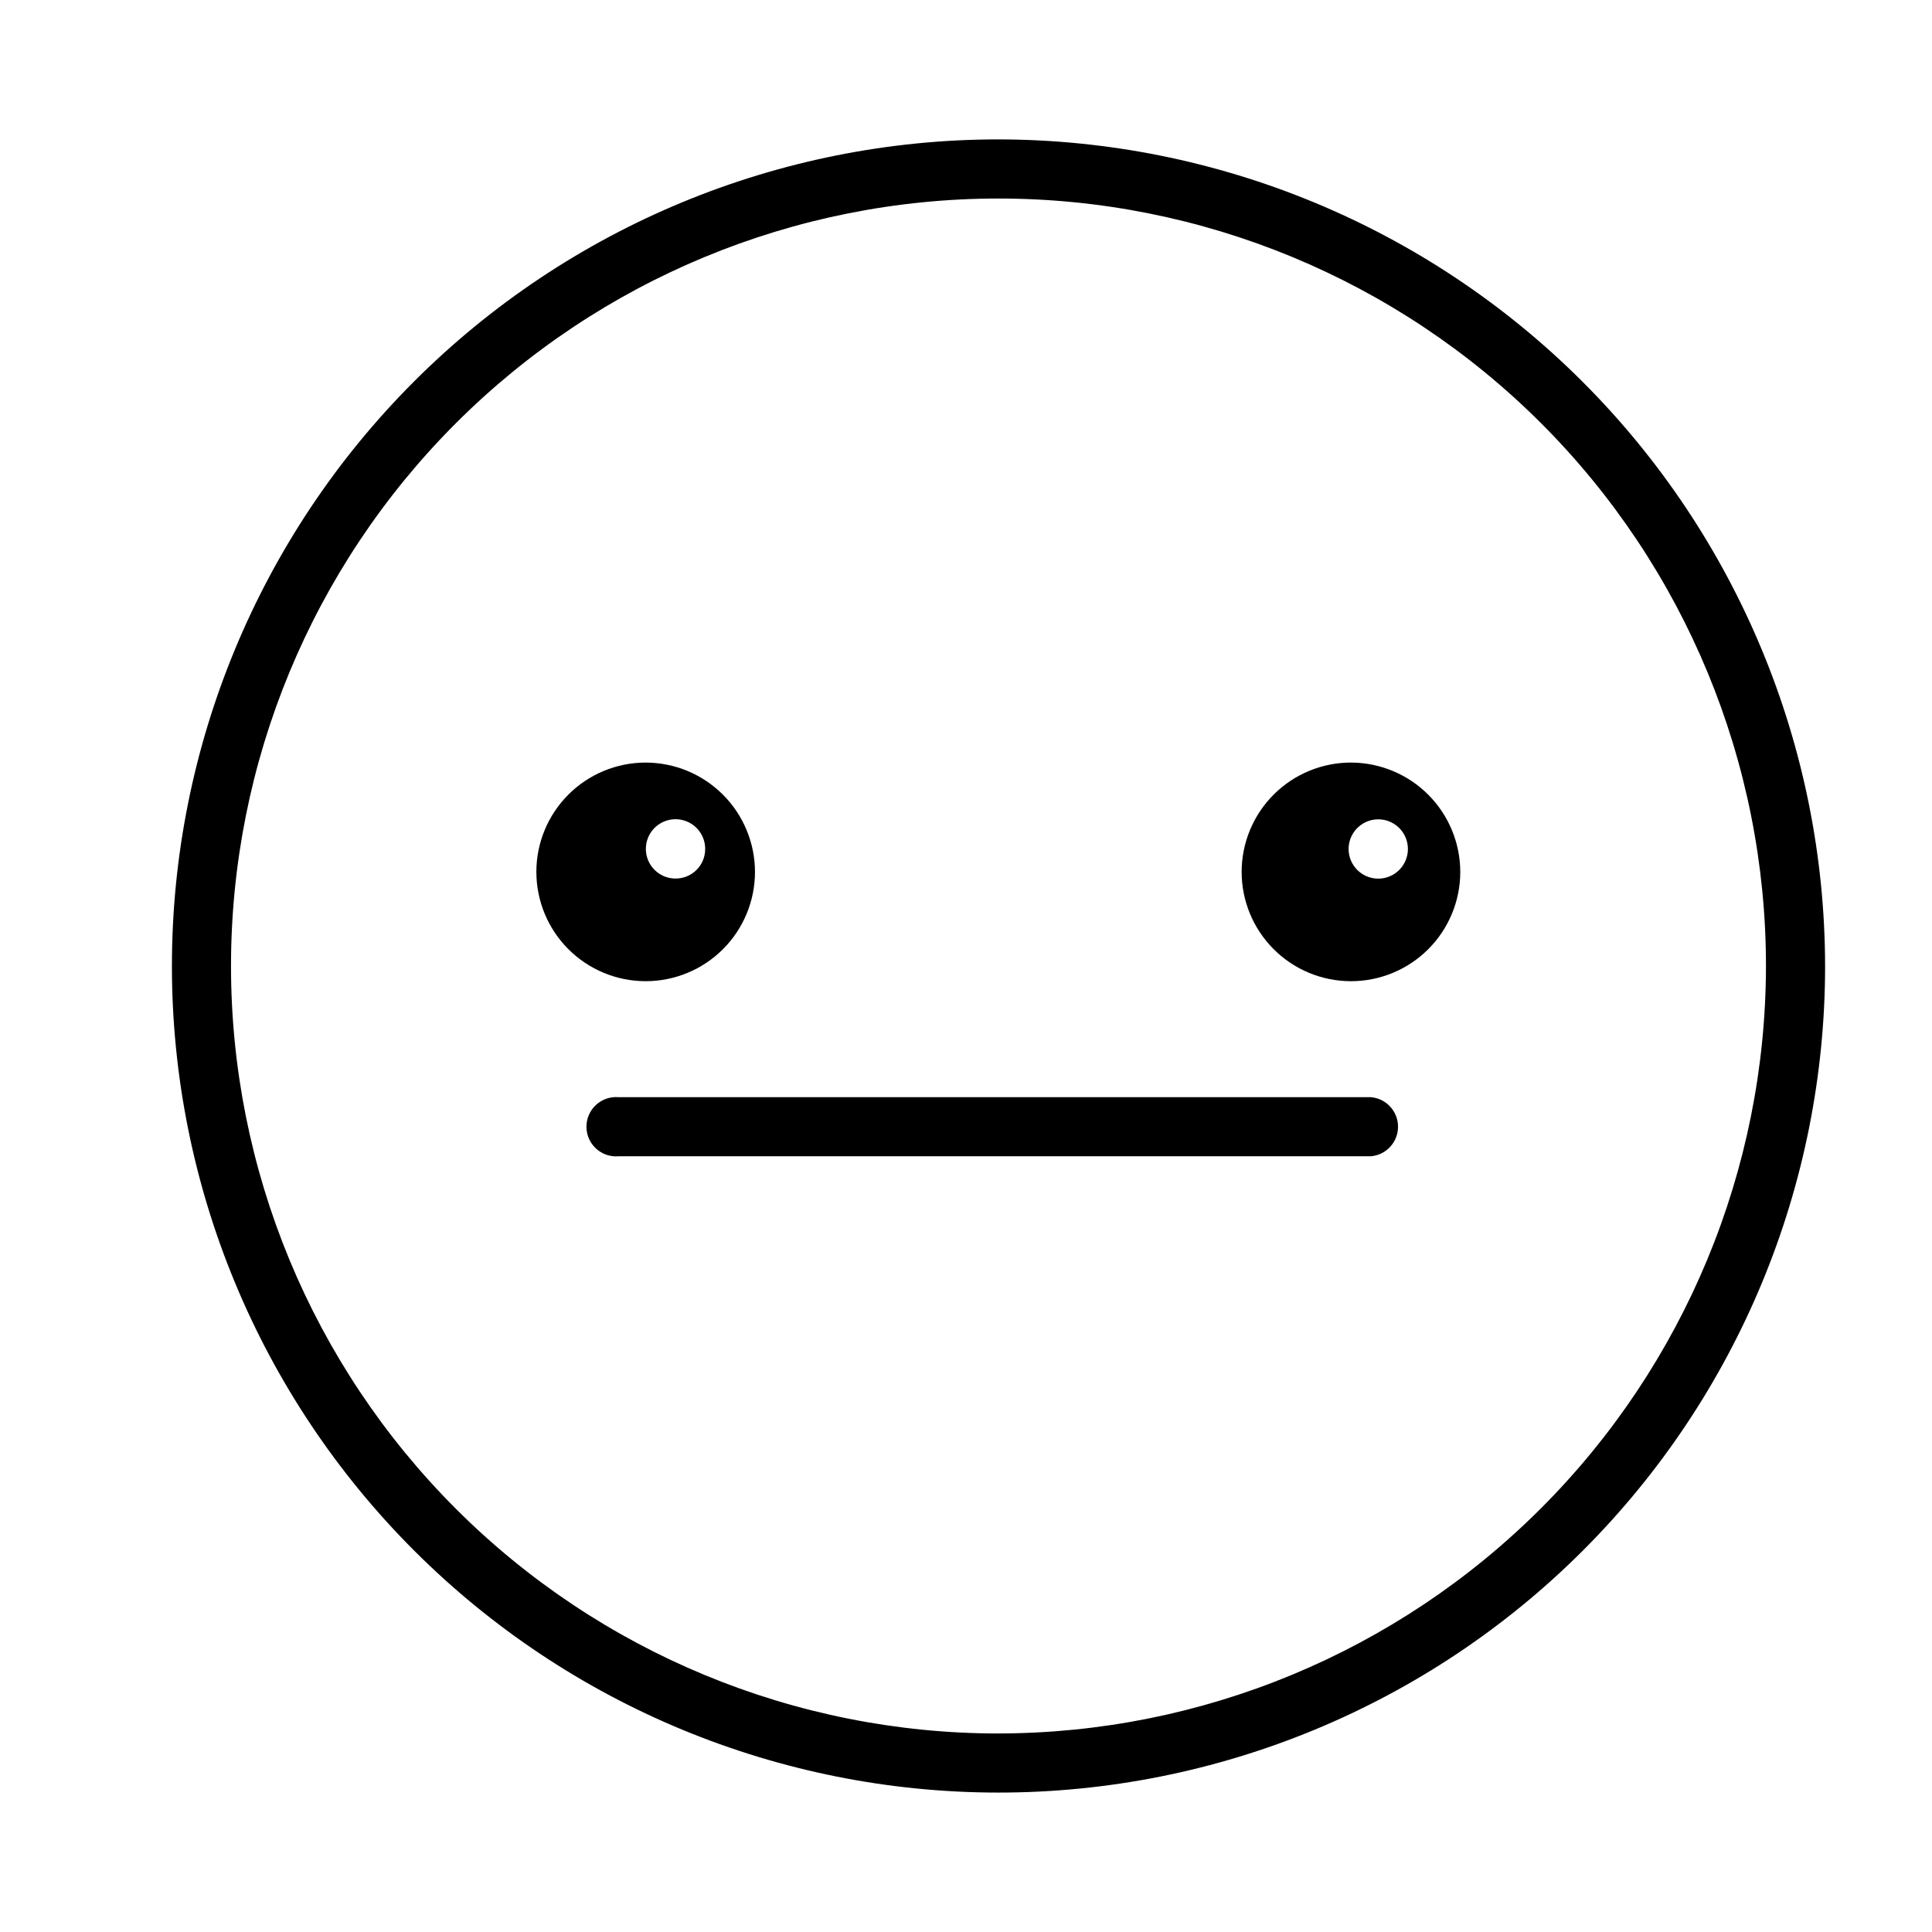 <?xml version="1.0" encoding="UTF-8"?>
<!-- Uploaded to: SVG Repo, www.svgrepo.com, Generator: SVG Repo Mixer Tools -->
<svg fill="#000000" width="800px" height="800px" version="1.1" viewBox="144 144 512 512" xmlns="http://www.w3.org/2000/svg">
 <g>
  <path d="m408.61 603.39c-53.941 0-105.68-21.43-143.82-59.57-38.145-38.145-59.57-89.875-59.57-143.82s21.426-105.68 59.57-143.82c38.141-38.141 89.875-59.57 143.82-59.57 53.941 0 105.68 21.43 143.82 59.57 38.145 38.145 59.57 89.879 59.57 143.82-0.066 53.918-21.516 105.61-59.645 143.74-38.125 38.129-89.82 59.578-143.74 59.645zm0-422.45c-58.098 0-113.82 23.078-154.89 64.16-41.082 41.082-64.16 96.801-64.16 154.9s23.078 113.81 64.16 154.89c41.078 41.082 96.797 64.16 154.89 64.16 58.098 0 113.82-23.078 154.9-64.16 41.078-41.082 64.16-96.797 64.16-154.89-0.082-58.074-23.188-113.75-64.25-154.81-41.062-41.066-96.734-64.168-154.81-64.25z"/>
  <path d="m507.26 434.76h-199.36c-2.188-0.176-4.348 0.57-5.961 2.059-1.609 1.488-2.527 3.582-2.527 5.773 0 2.195 0.918 4.289 2.527 5.777 1.613 1.488 3.773 2.234 5.961 2.059h199.36c4.086-0.328 7.234-3.738 7.234-7.836 0-4.094-3.148-7.504-7.234-7.832z"/>
  <path d="m315.11 346.09c-7.684 0-15.051 3.055-20.484 8.484-5.43 5.434-8.484 12.801-8.484 20.484s3.055 15.055 8.484 20.484c5.434 5.434 12.801 8.484 20.484 8.484 7.684 0 15.051-3.051 20.484-8.484 5.434-5.43 8.484-12.801 8.484-20.484-0.012-7.676-3.066-15.039-8.5-20.469-5.43-5.43-12.789-8.484-20.469-8.5zm7.91 30.73v0.004c-3.18 0-6.043-1.914-7.262-4.852-1.215-2.938-0.543-6.32 1.703-8.566 2.25-2.246 5.629-2.922 8.566-1.703 2.938 1.215 4.852 4.082 4.852 7.262 0.016 2.086-0.809 4.094-2.285 5.57-1.477 1.477-3.484 2.301-5.574 2.289z"/>
  <path d="m502.12 346.09c-7.688-0.027-15.074 3.004-20.527 8.426-5.449 5.422-8.523 12.789-8.543 20.477s3.023 15.07 8.449 20.516c5.426 5.445 12.797 8.512 20.484 8.52 7.691 0.012 15.066-3.039 20.508-8.473 5.441-5.434 8.496-12.805 8.496-20.496-0.012-7.66-3.055-15.004-8.465-20.434-5.406-5.426-12.742-8.496-20.402-8.535zm7.758 30.73v0.004c-2.188 0.176-4.348-0.57-5.957-2.059-1.613-1.488-2.531-3.582-2.531-5.777 0-2.191 0.918-4.285 2.531-5.773 1.609-1.488 3.769-2.234 5.957-2.059 4.086 0.328 7.231 3.734 7.231 7.832 0 4.098-3.144 7.508-7.231 7.836z"/>
 </g>
</svg>